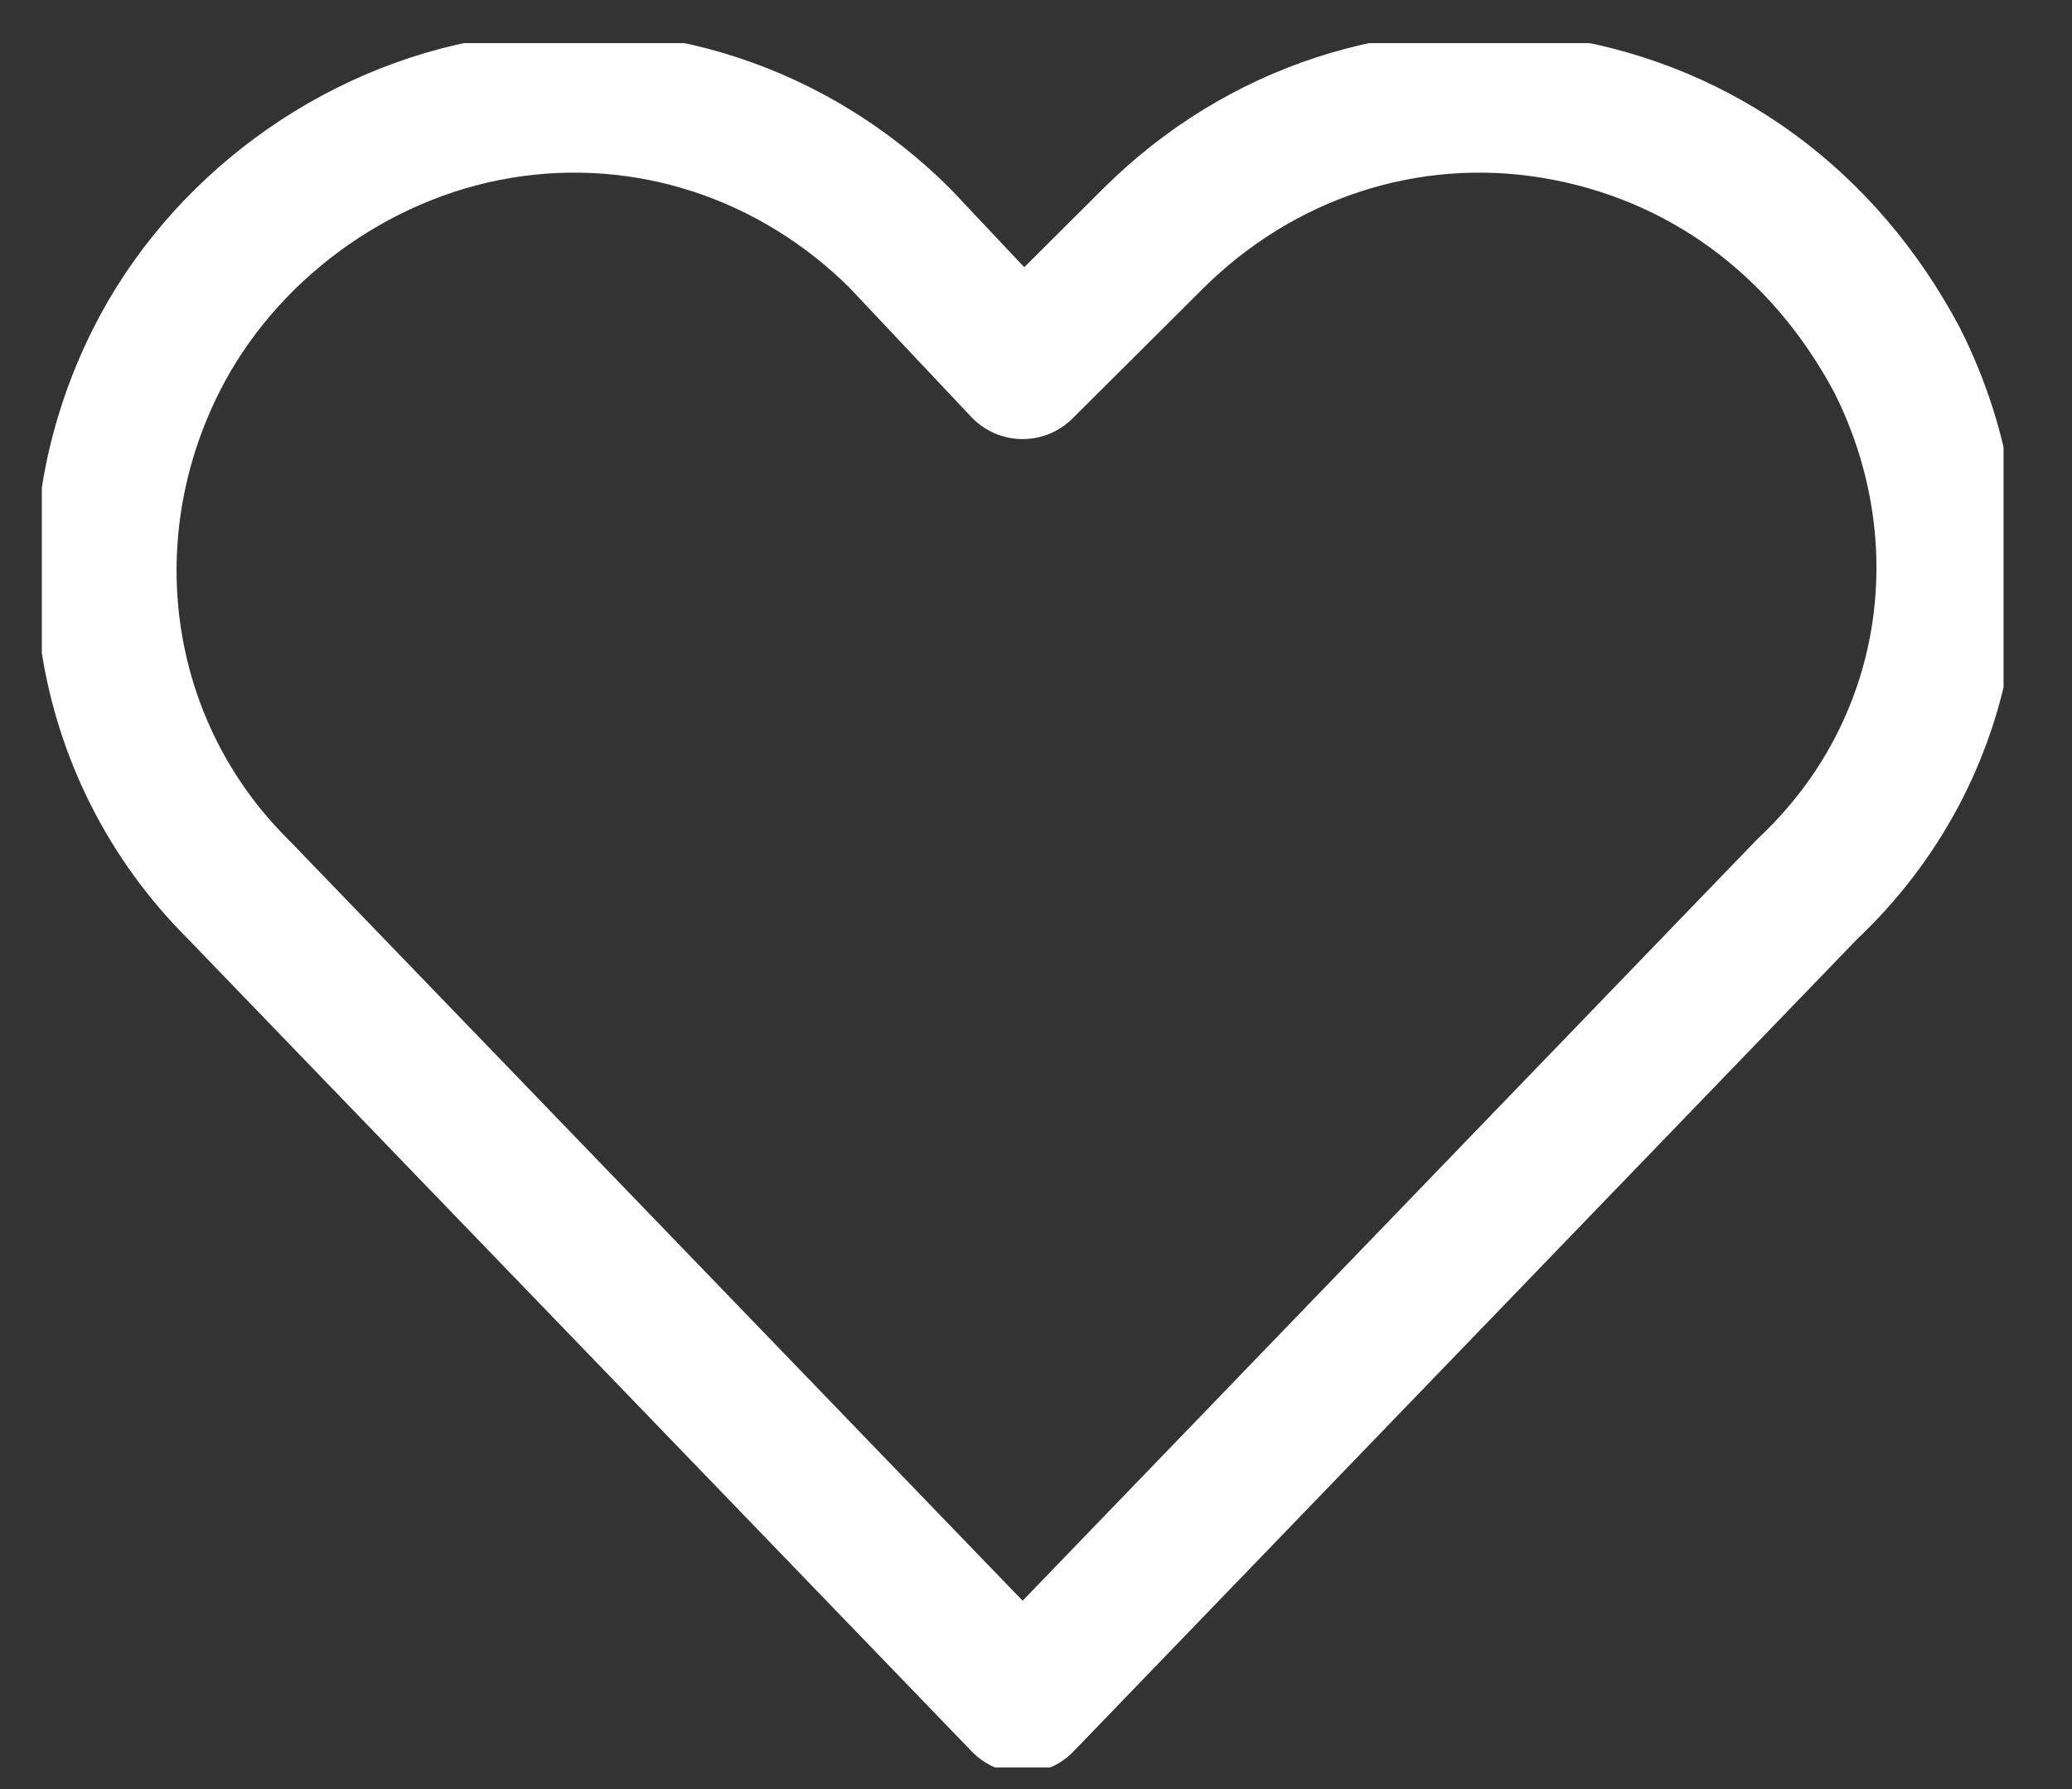 <svg width="22" height="19" viewBox="0 0 22 19" fill="none" xmlns="http://www.w3.org/2000/svg">
<rect x="0" y="0" width="22" height="19" fill="#333333" stroke="none"/>
<g clip-path="url(#clip0_1361_1014)">
<path d="M10.858 18.08L2.527 9.442C1.051 7.973 0.704 5.727 1.659 3.827C2.353 2.445 3.742 1.408 5.304 1.149C6.866 0.89 8.428 1.408 9.556 2.531L10.858 3.913L12.246 2.531C13.375 1.408 14.937 0.89 16.499 1.149C18.061 1.408 19.363 2.358 20.144 3.827C21.099 5.727 20.752 7.973 19.189 9.442L10.858 18.08Z" stroke="white" stroke-width="1.5" stroke-linecap="round" stroke-linejoin="round"/>
</g>
<defs>
<clipPath id="clip0_1361_1014">
<rect width="20.829" height="18.313" fill="white" transform="translate(0.444 0.458)"/>
</clipPath>
</defs>
</svg>
